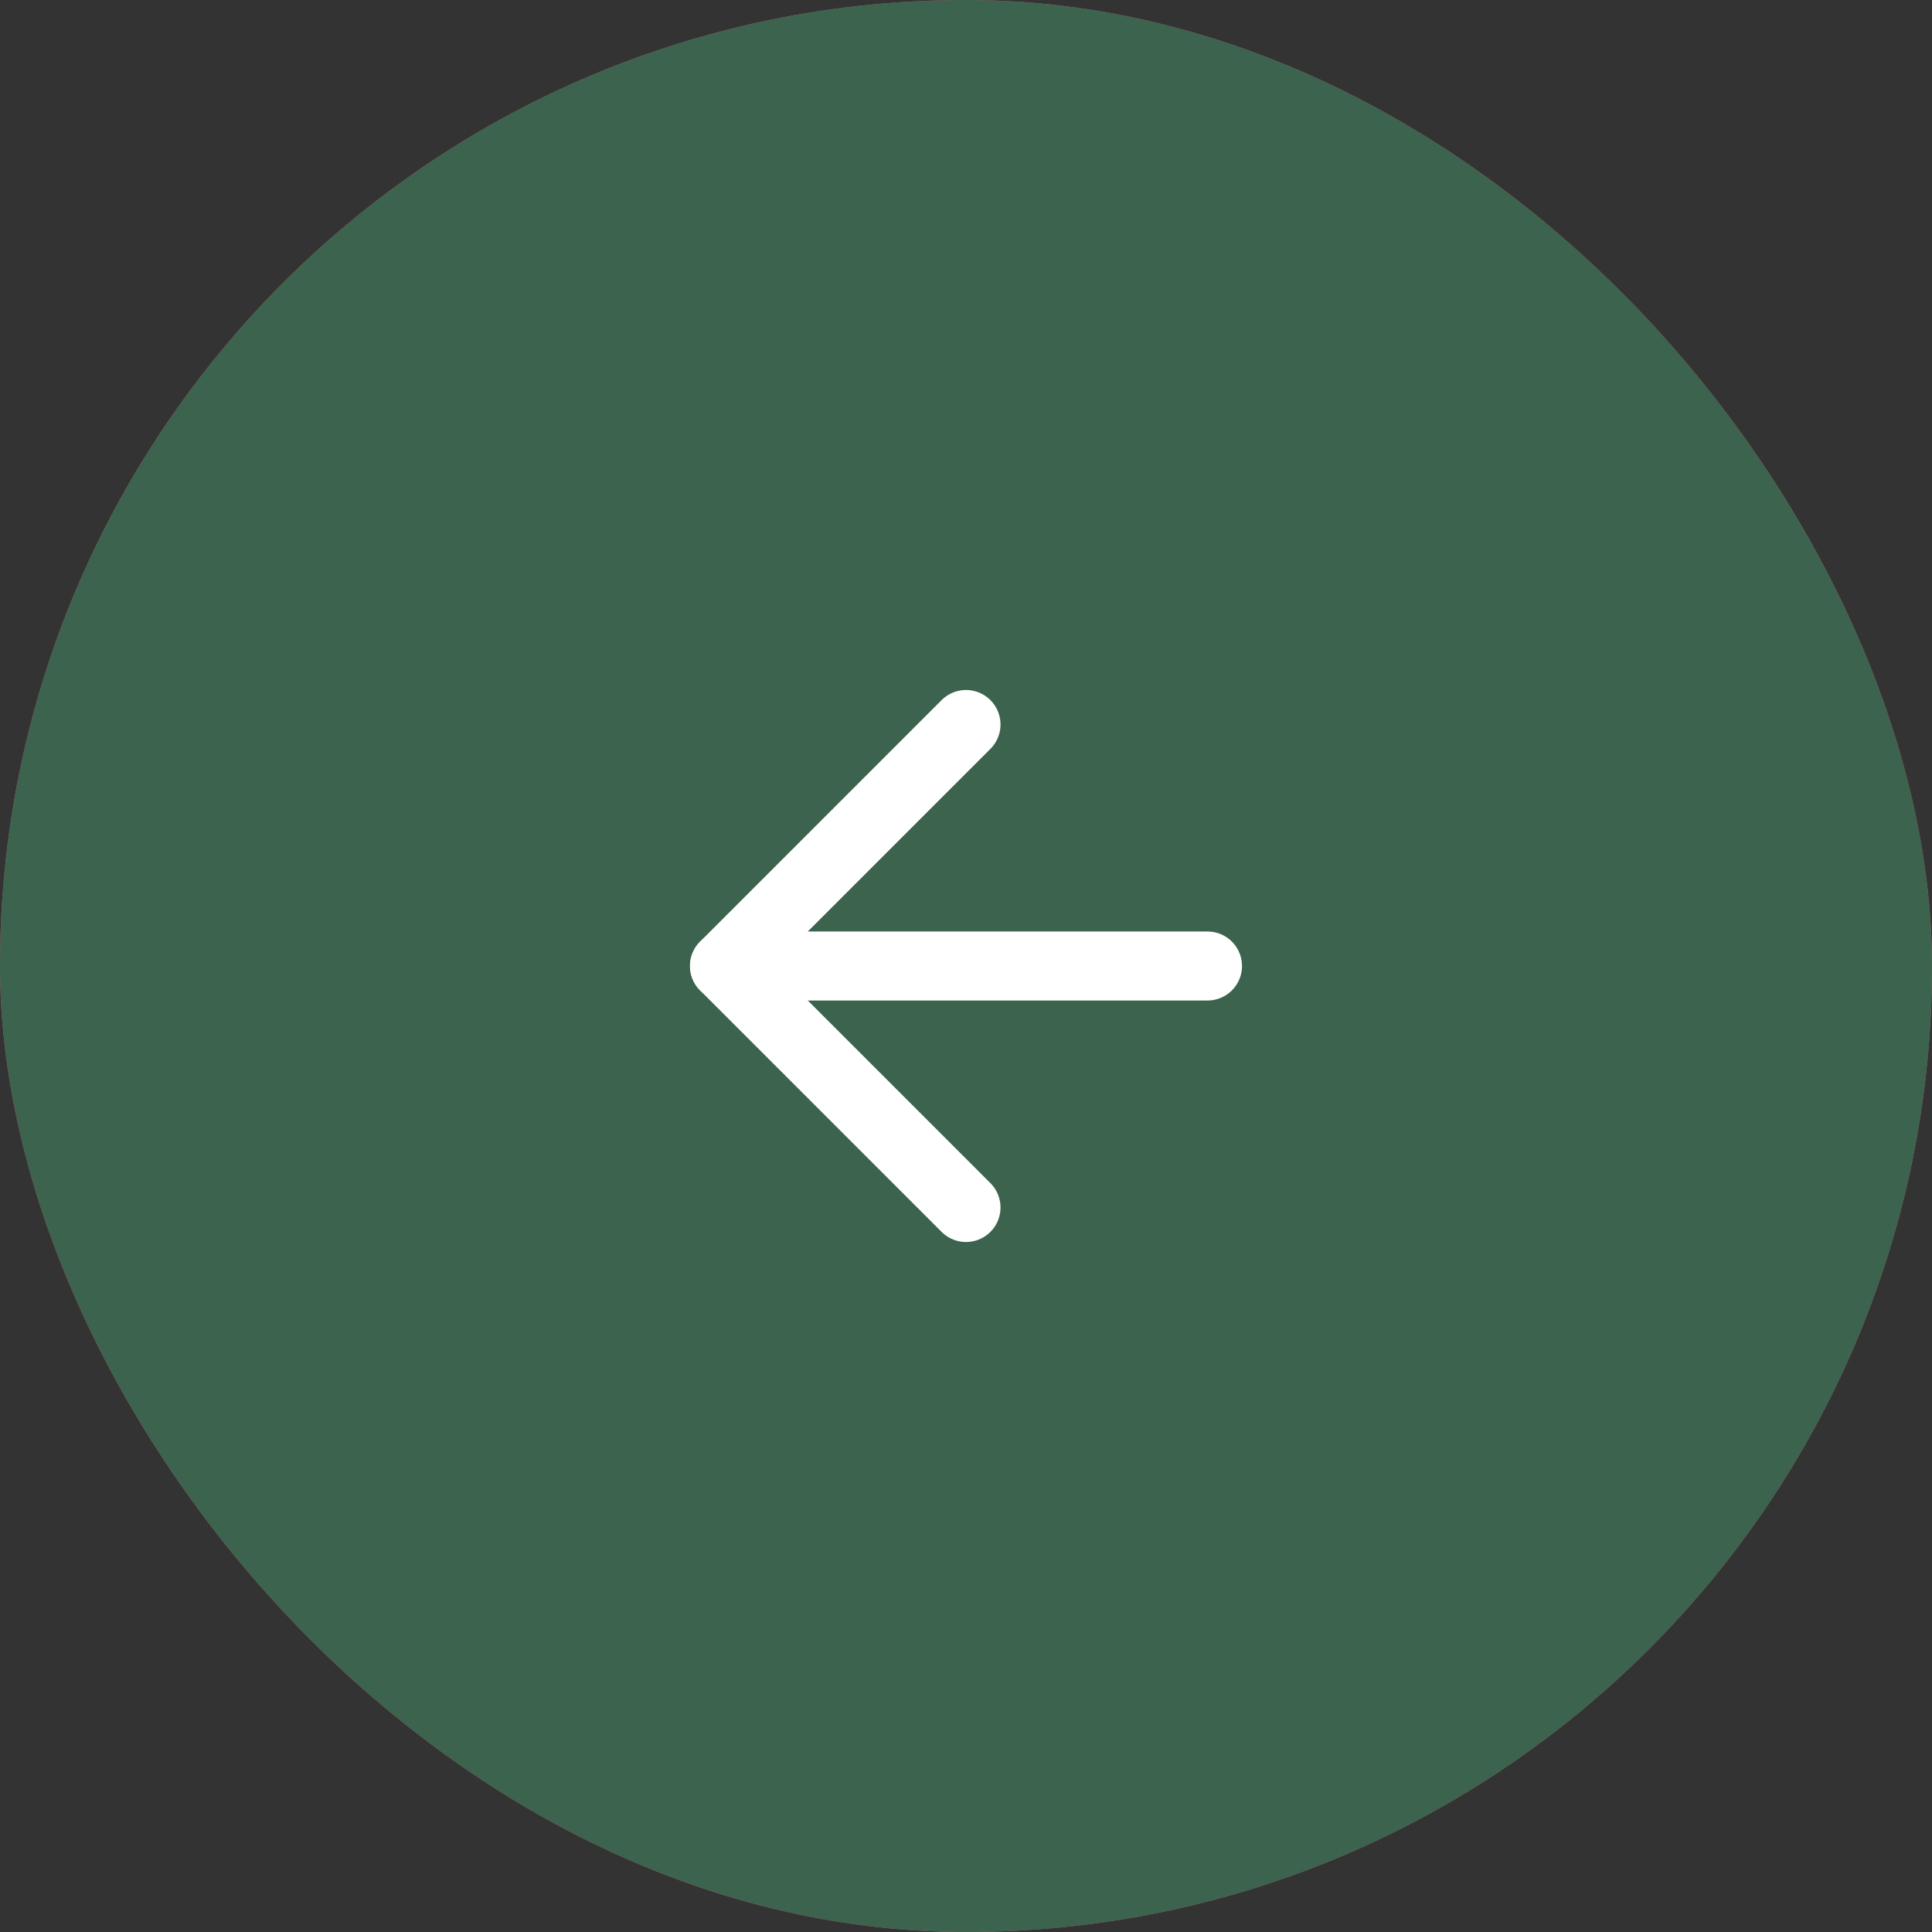 <?xml version="1.0" encoding="UTF-8"?> <svg xmlns="http://www.w3.org/2000/svg" width="56" height="56" viewBox="0 0 56 56" fill="none"><rect x="0" y="0" width="56" height="56" fill="#333333" stroke="none"/><rect width="56" height="56" rx="28" fill="#CF5273"></rect><rect width="56" height="56" rx="28" fill="#3C634D"></rect><path d="M35 28H21" stroke="white" stroke-width="2" stroke-linecap="round" stroke-linejoin="round"></path><path d="M28 35L21 28L28 21" stroke="white" stroke-width="2" stroke-linecap="round" stroke-linejoin="round"></path></svg> 